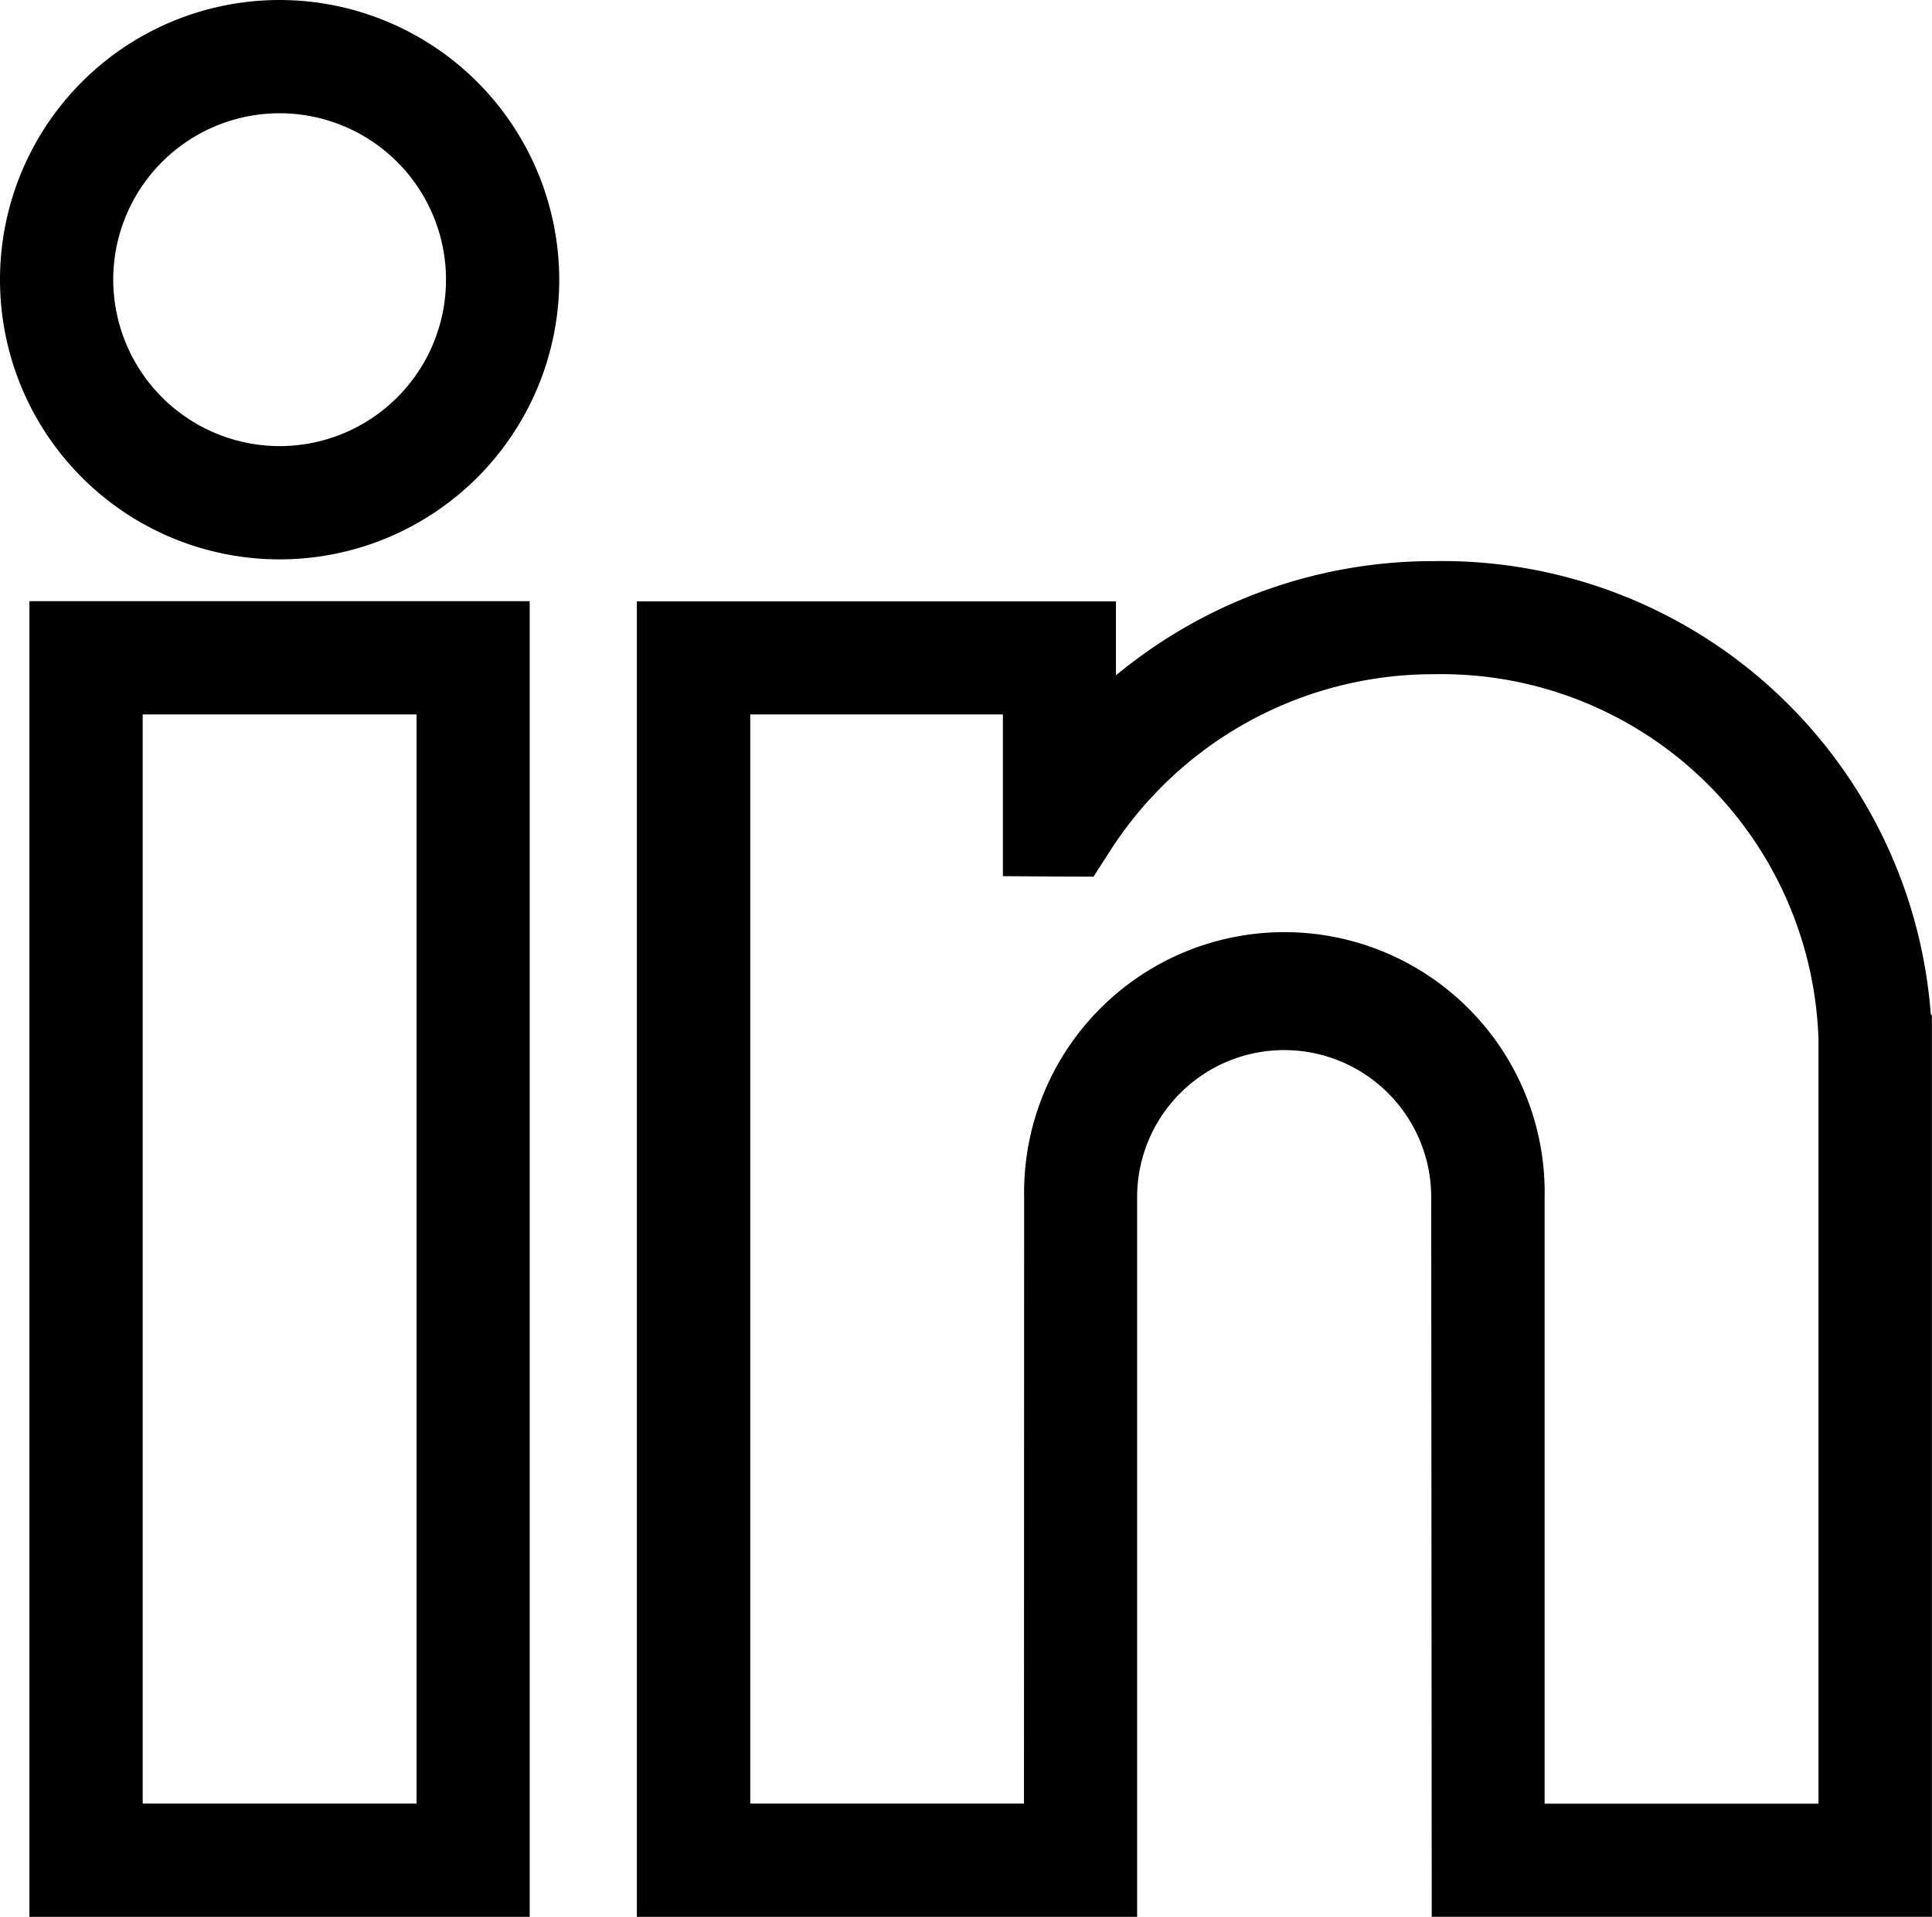 <svg xmlns="http://www.w3.org/2000/svg" width="22.179" height="22" viewBox="0 0 22.179 22">
  <g id="linkedin" transform="translate(0 -2.065)">
    <path id="Path_8687" data-name="Path 8687" d="M7.813,176.423h5.743v-15.1H7.813Zm1.3-13.8h3.144v12.5H9.113Z" transform="translate(-7.475 -152.358)"/>
    <path id="Path_8688" data-name="Path 8688" d="M3.21,2.065a3.21,3.21,0,1,0,3.21,3.21,3.213,3.213,0,0,0-3.21-3.21ZM1.3,5.275a1.91,1.91,0,1,1,1.91,1.91A1.912,1.912,0,0,1,1.3,5.275Z"/>
    <path id="Path_8689" data-name="Path 8689" d="M183.652,155.85a5.626,5.626,0,0,0-5.7-5.2,5.709,5.709,0,0,0-3.654,1.311v-.849h-5.5v15.1h5.743V157.95a1.688,1.688,0,1,1,3.376,0l.006,8.259h5.742V155.864Zm-10.41,9.06H170.1v-12.5H173v1.856l1.04.006.193-.3a4.406,4.406,0,0,1,3.721-2.024,4.33,4.33,0,0,1,4.409,4.2v8.763h-3.144l0-6.96a2.988,2.988,0,1,0-5.975,0Z" transform="translate(-161.487 -142.145)"/>
  </g>
</svg>
